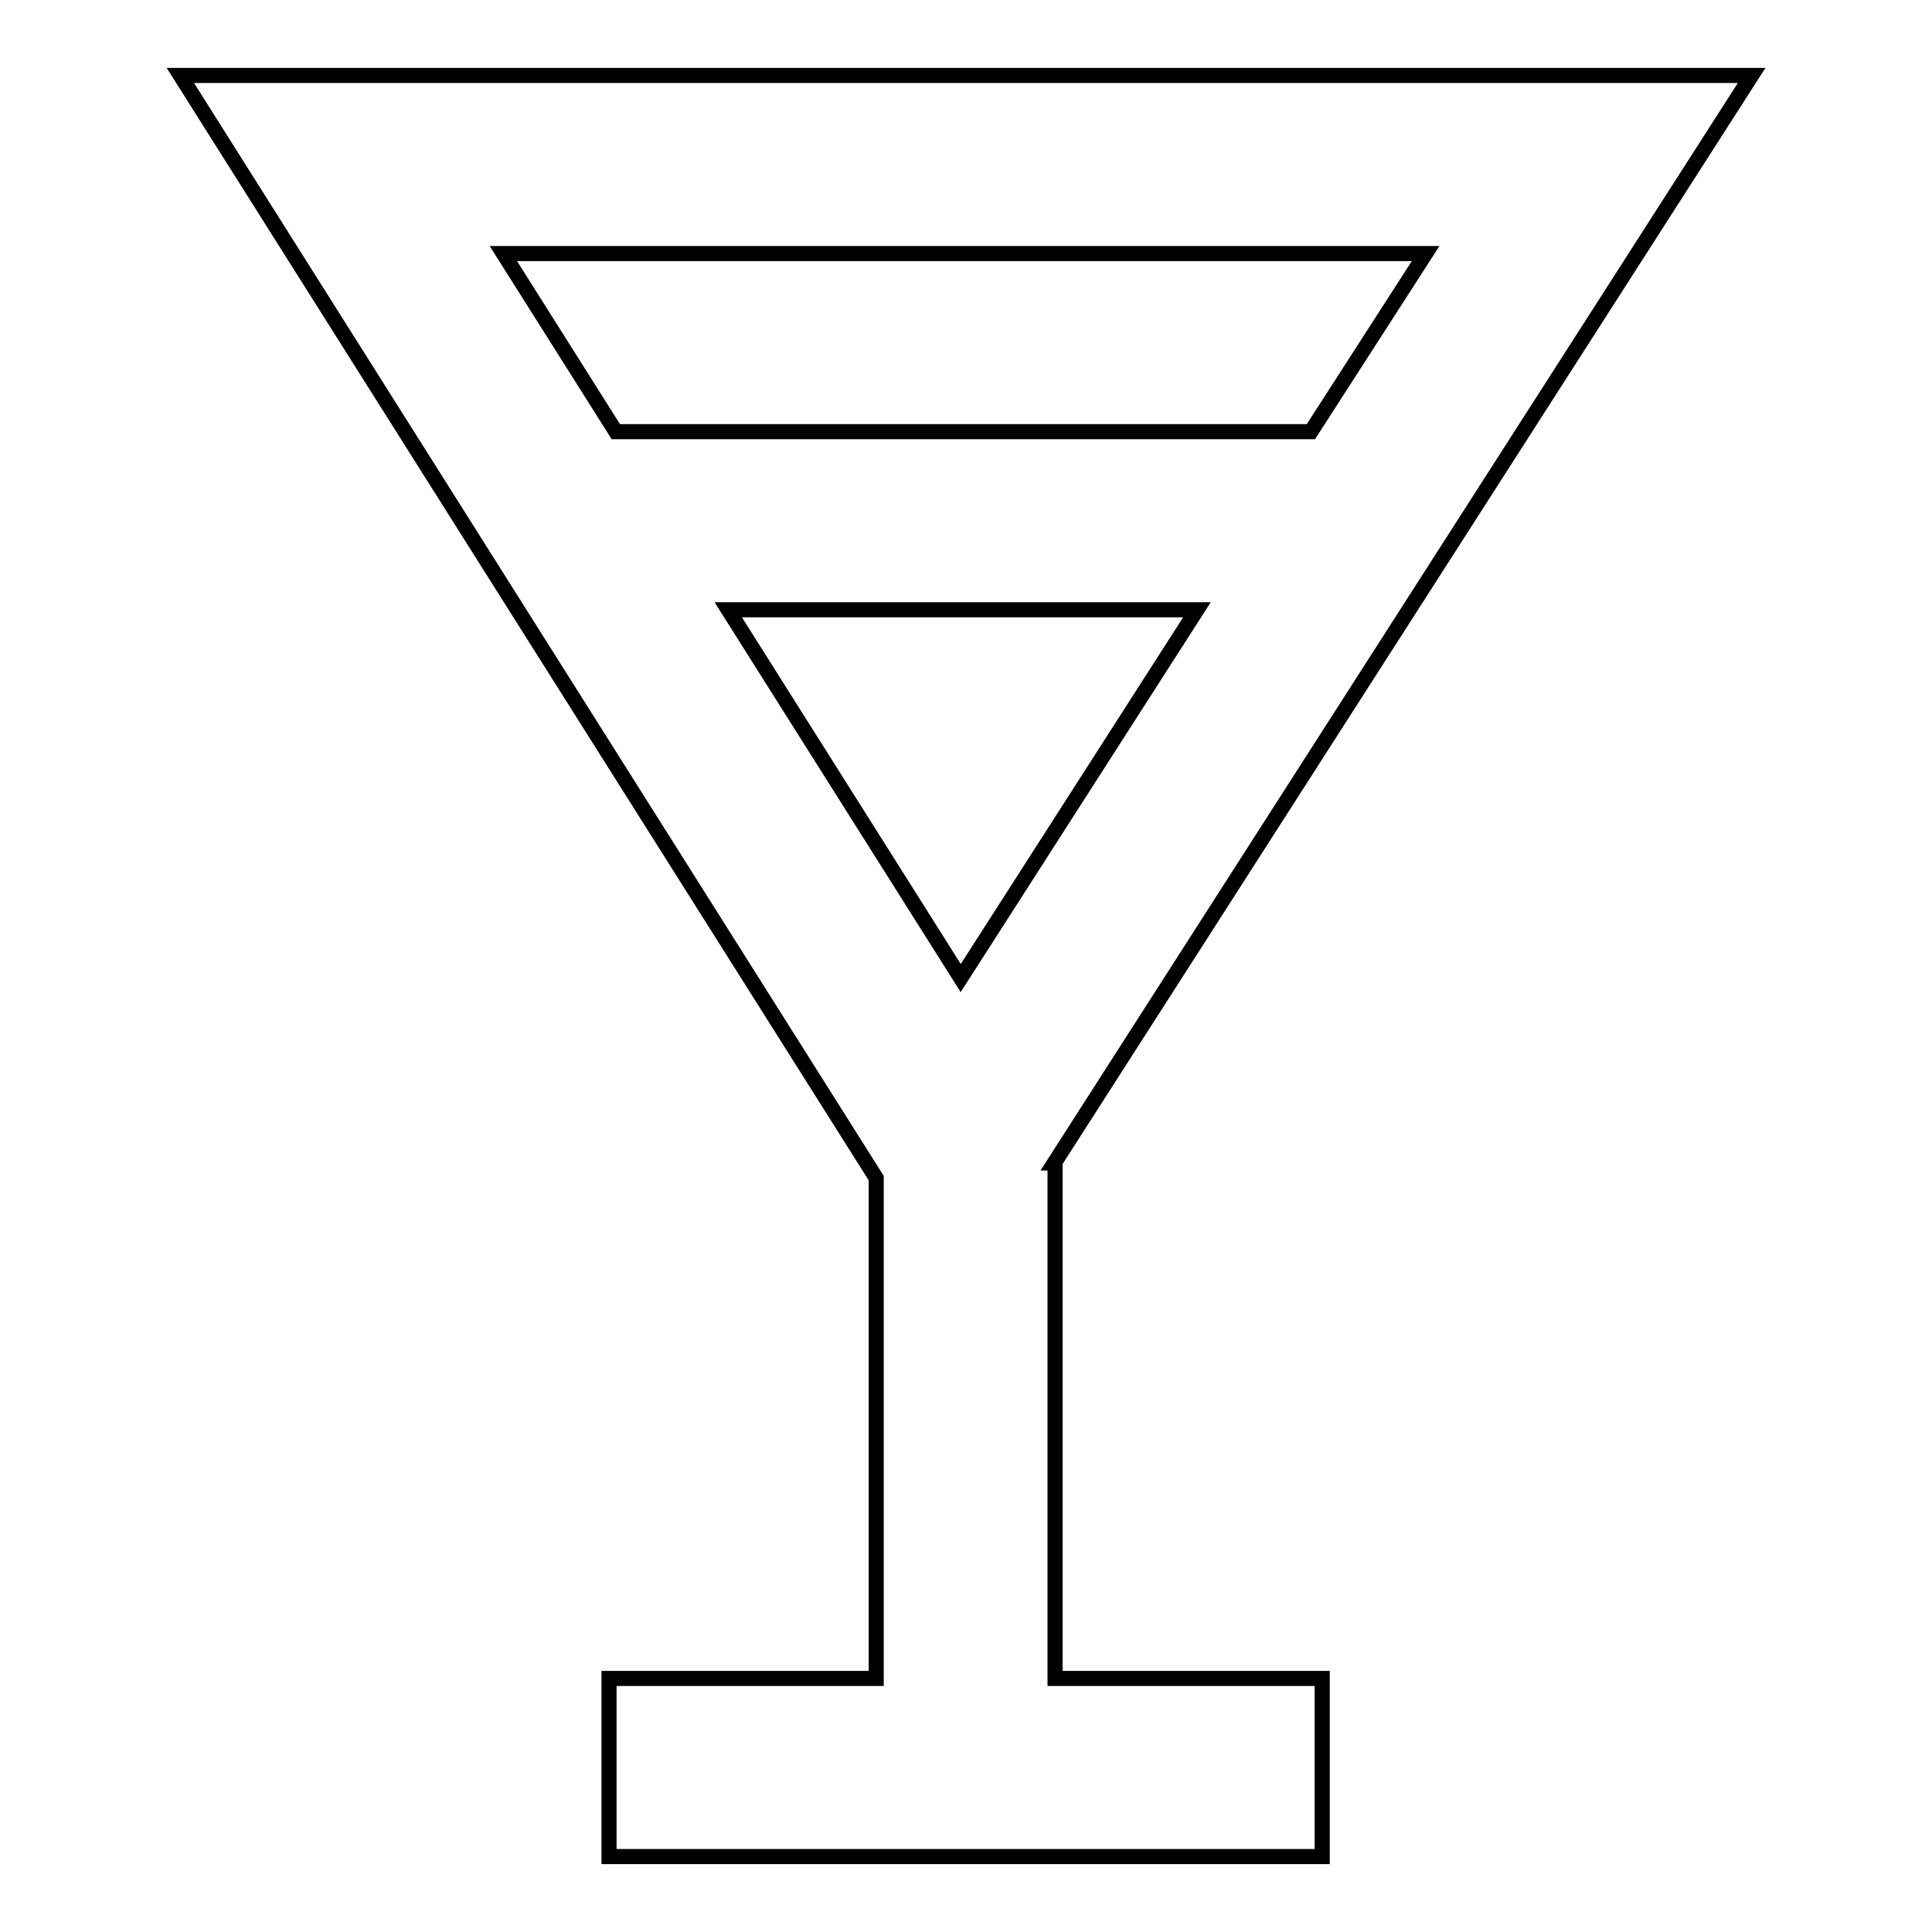 <?xml version="1.0" encoding="utf-8"?>
<!-- Svg Vector Icons : http://www.onlinewebfonts.com/icon -->
<!DOCTYPE svg PUBLIC "-//W3C//DTD SVG 1.1//EN" "http://www.w3.org/Graphics/SVG/1.1/DTD/svg11.dtd">
<svg version="1.1" xmlns="http://www.w3.org/2000/svg" xmlns:xlink="http://www.w3.org/1999/xlink" x="0px" y="0px" viewBox="0 0 256 256" enable-background="new 0 0 256 256" xml:space="preserve">
<g> <path stroke-width="2" fill-opacity="0" stroke="#000000"  d="M139.7,154.1L232.1,10H23.9l92.2,146.1v66.3H80.7V246h94.5v-23.6h-35.4V154.1L139.7,154.1z M127.3,129.6 L96.5,80.8h62.1L127.3,129.6L127.3,129.6z M188.9,33.6l-15.2,23.6H81.6L66.7,33.6H188.9z"/></g>
</svg>
